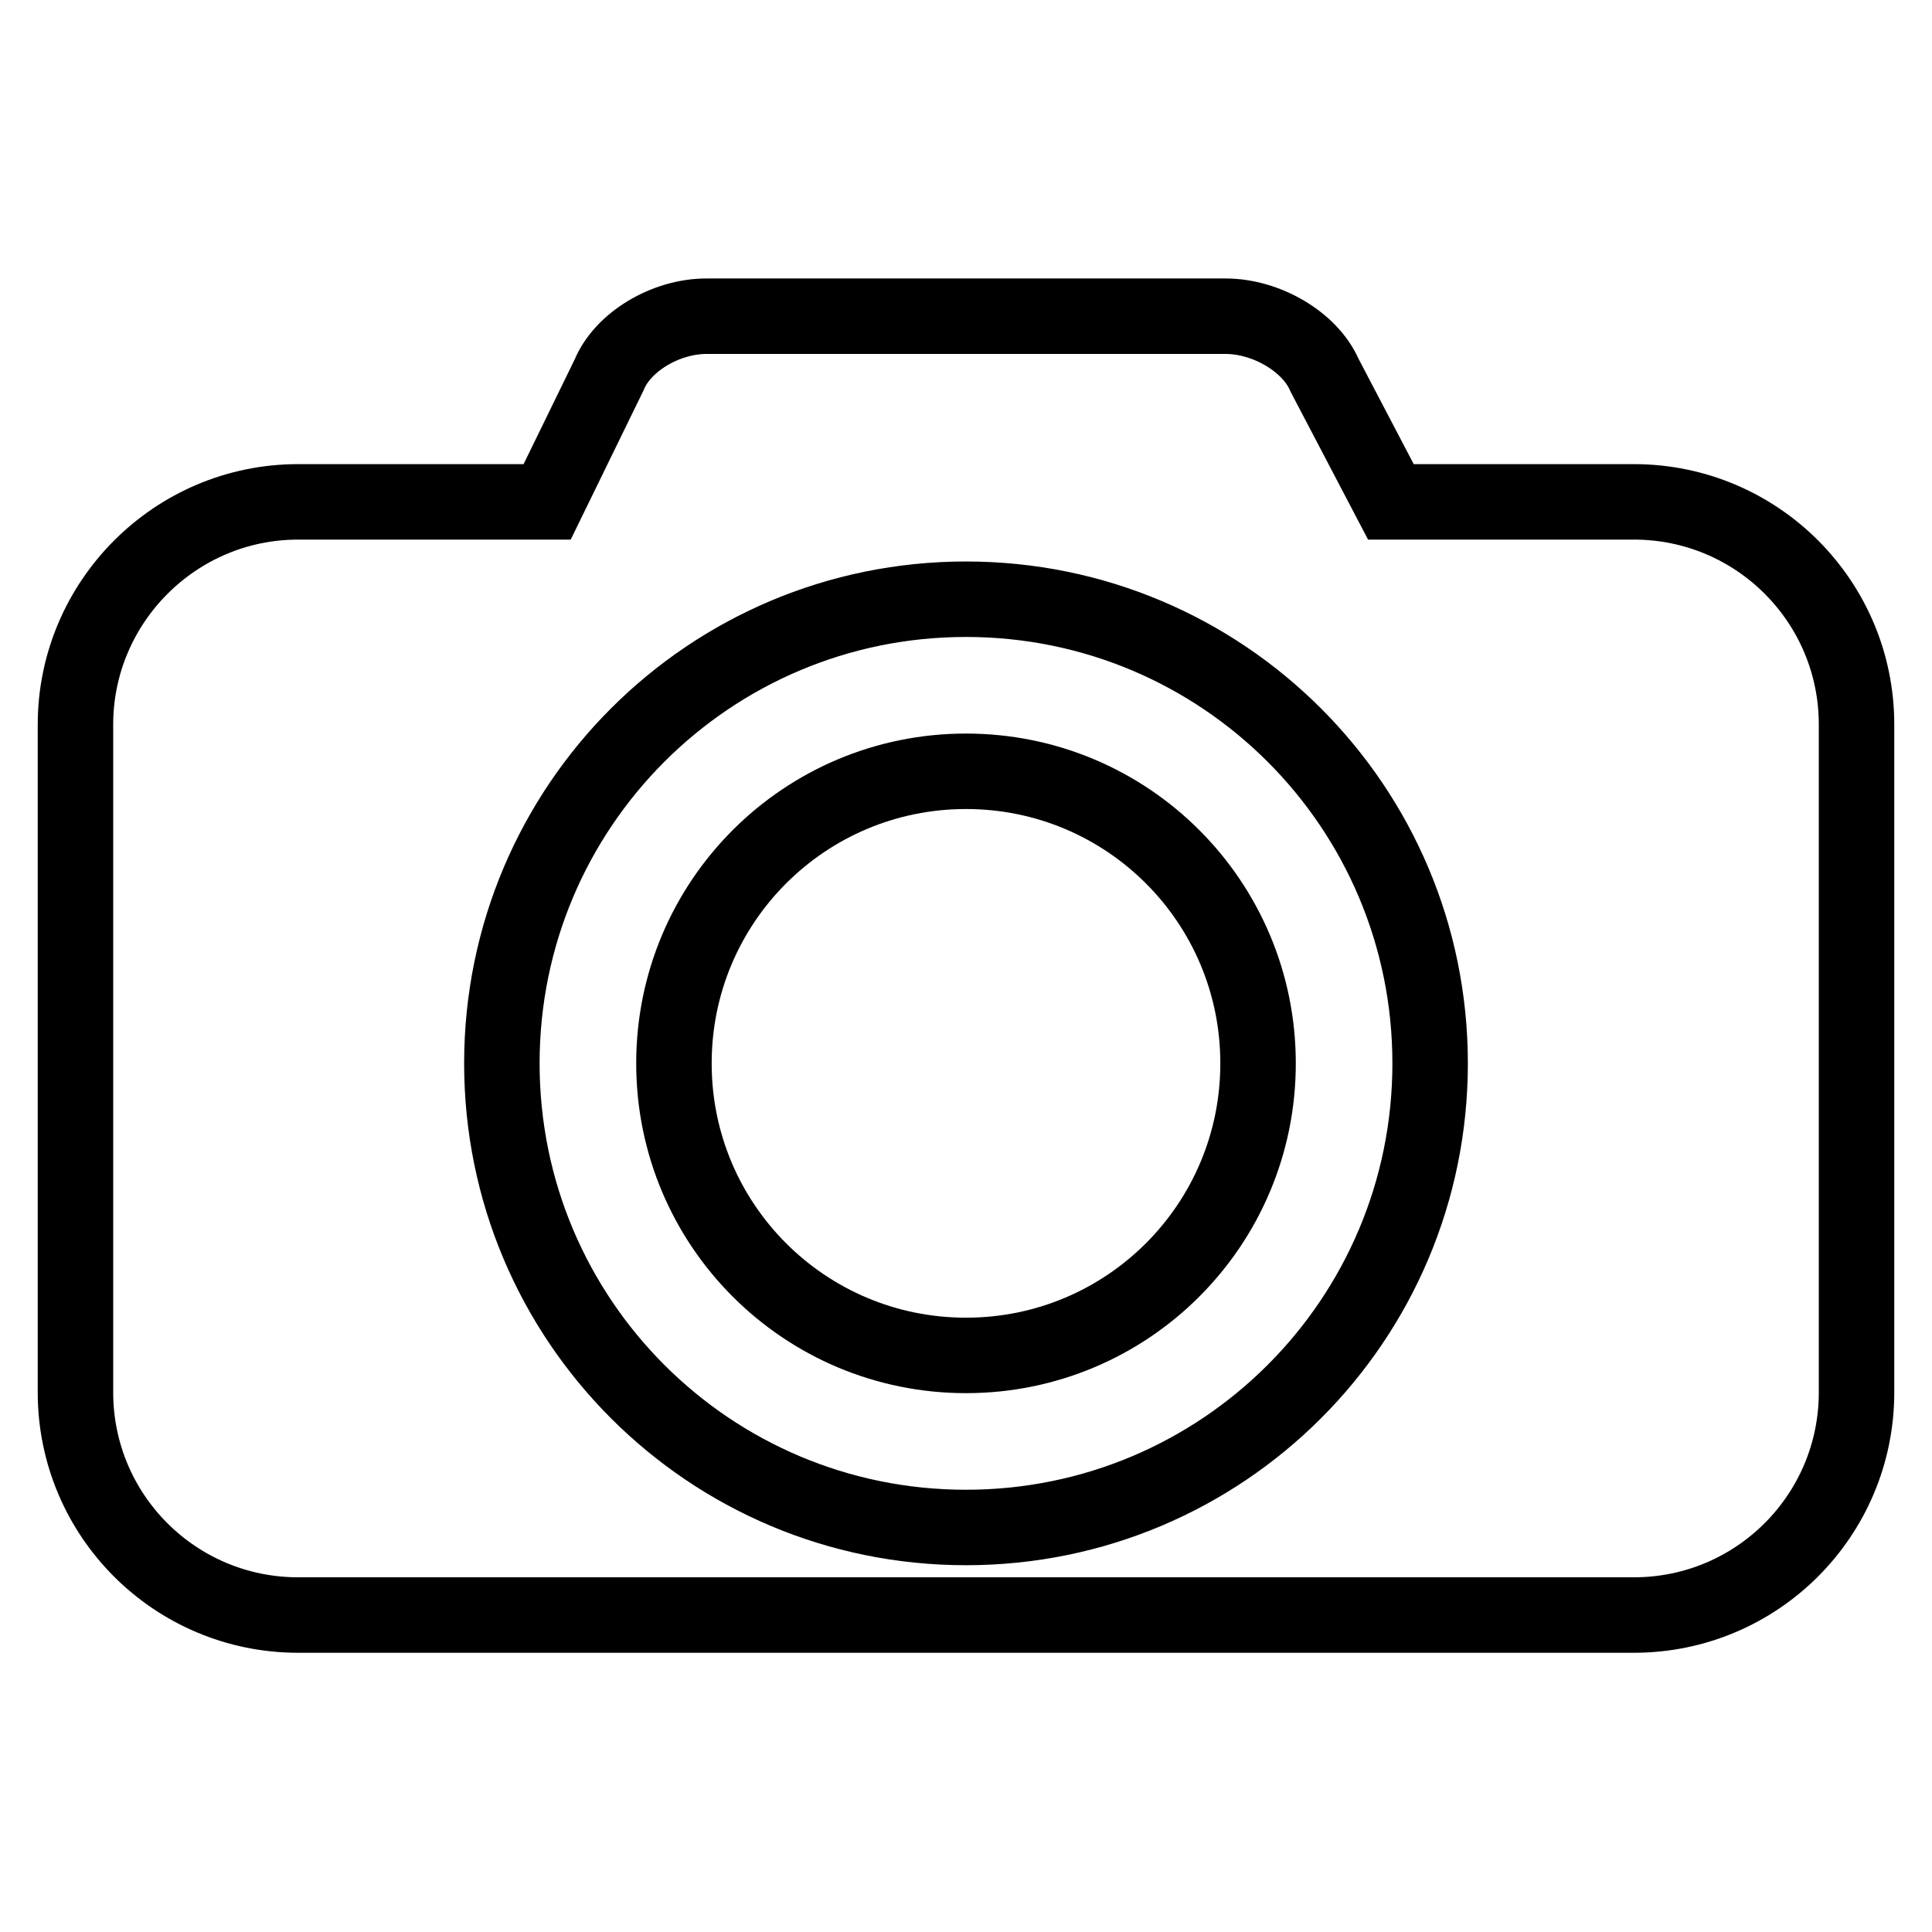 <?xml version="1.0" encoding="utf-8"?>
<!-- Svg Vector Icons : http://www.onlinewebfonts.com/icon -->
<!DOCTYPE svg PUBLIC "-//W3C//DTD SVG 1.1//EN" "http://www.w3.org/Graphics/SVG/1.1/DTD/svg11.dtd">
<svg version="1.1" xmlns="http://www.w3.org/2000/svg" xmlns:xlink="http://www.w3.org/1999/xlink" x="0px" y="0px" viewBox="0 0 256 256" enable-background="new 0 0 256 256" xml:space="preserve">
<g><g><path stroke-width="10" fill-opacity="0" stroke="#000000"  d="M89.3,140.9c0,21.4,17.3,38.7,38.7,38.7s38.7-17.3,38.7-38.7s-17.3-38.7-38.7-38.7C106.6,102.2,89.3,119.5,89.3,140.9L89.3,140.9L89.3,140.9z"/><path stroke-width="10" fill-opacity="0" stroke="#000000"  d="M216.5,66.5h-32.2l-8.8-16.8c-1.9-4.4-7.7-7.8-13.1-7.8H93.6c-5.4,0-11.1,3.4-12.9,7.8l-8.2,16.8h-33C23.2,66.5,10,79.8,10,96v88.5c0,16.3,13.2,29.5,29.5,29.5h177c16.3,0,29.5-13.2,29.5-29.5V96C246,79.7,232.8,66.5,216.5,66.5z M128,202.4c-34,0-61.5-27.5-61.5-61.5c0-34,27.5-61.5,61.5-61.5c34,0,61.5,27.5,61.5,61.5C189.5,174.9,162,202.4,128,202.4z"/></g></g>
</svg>